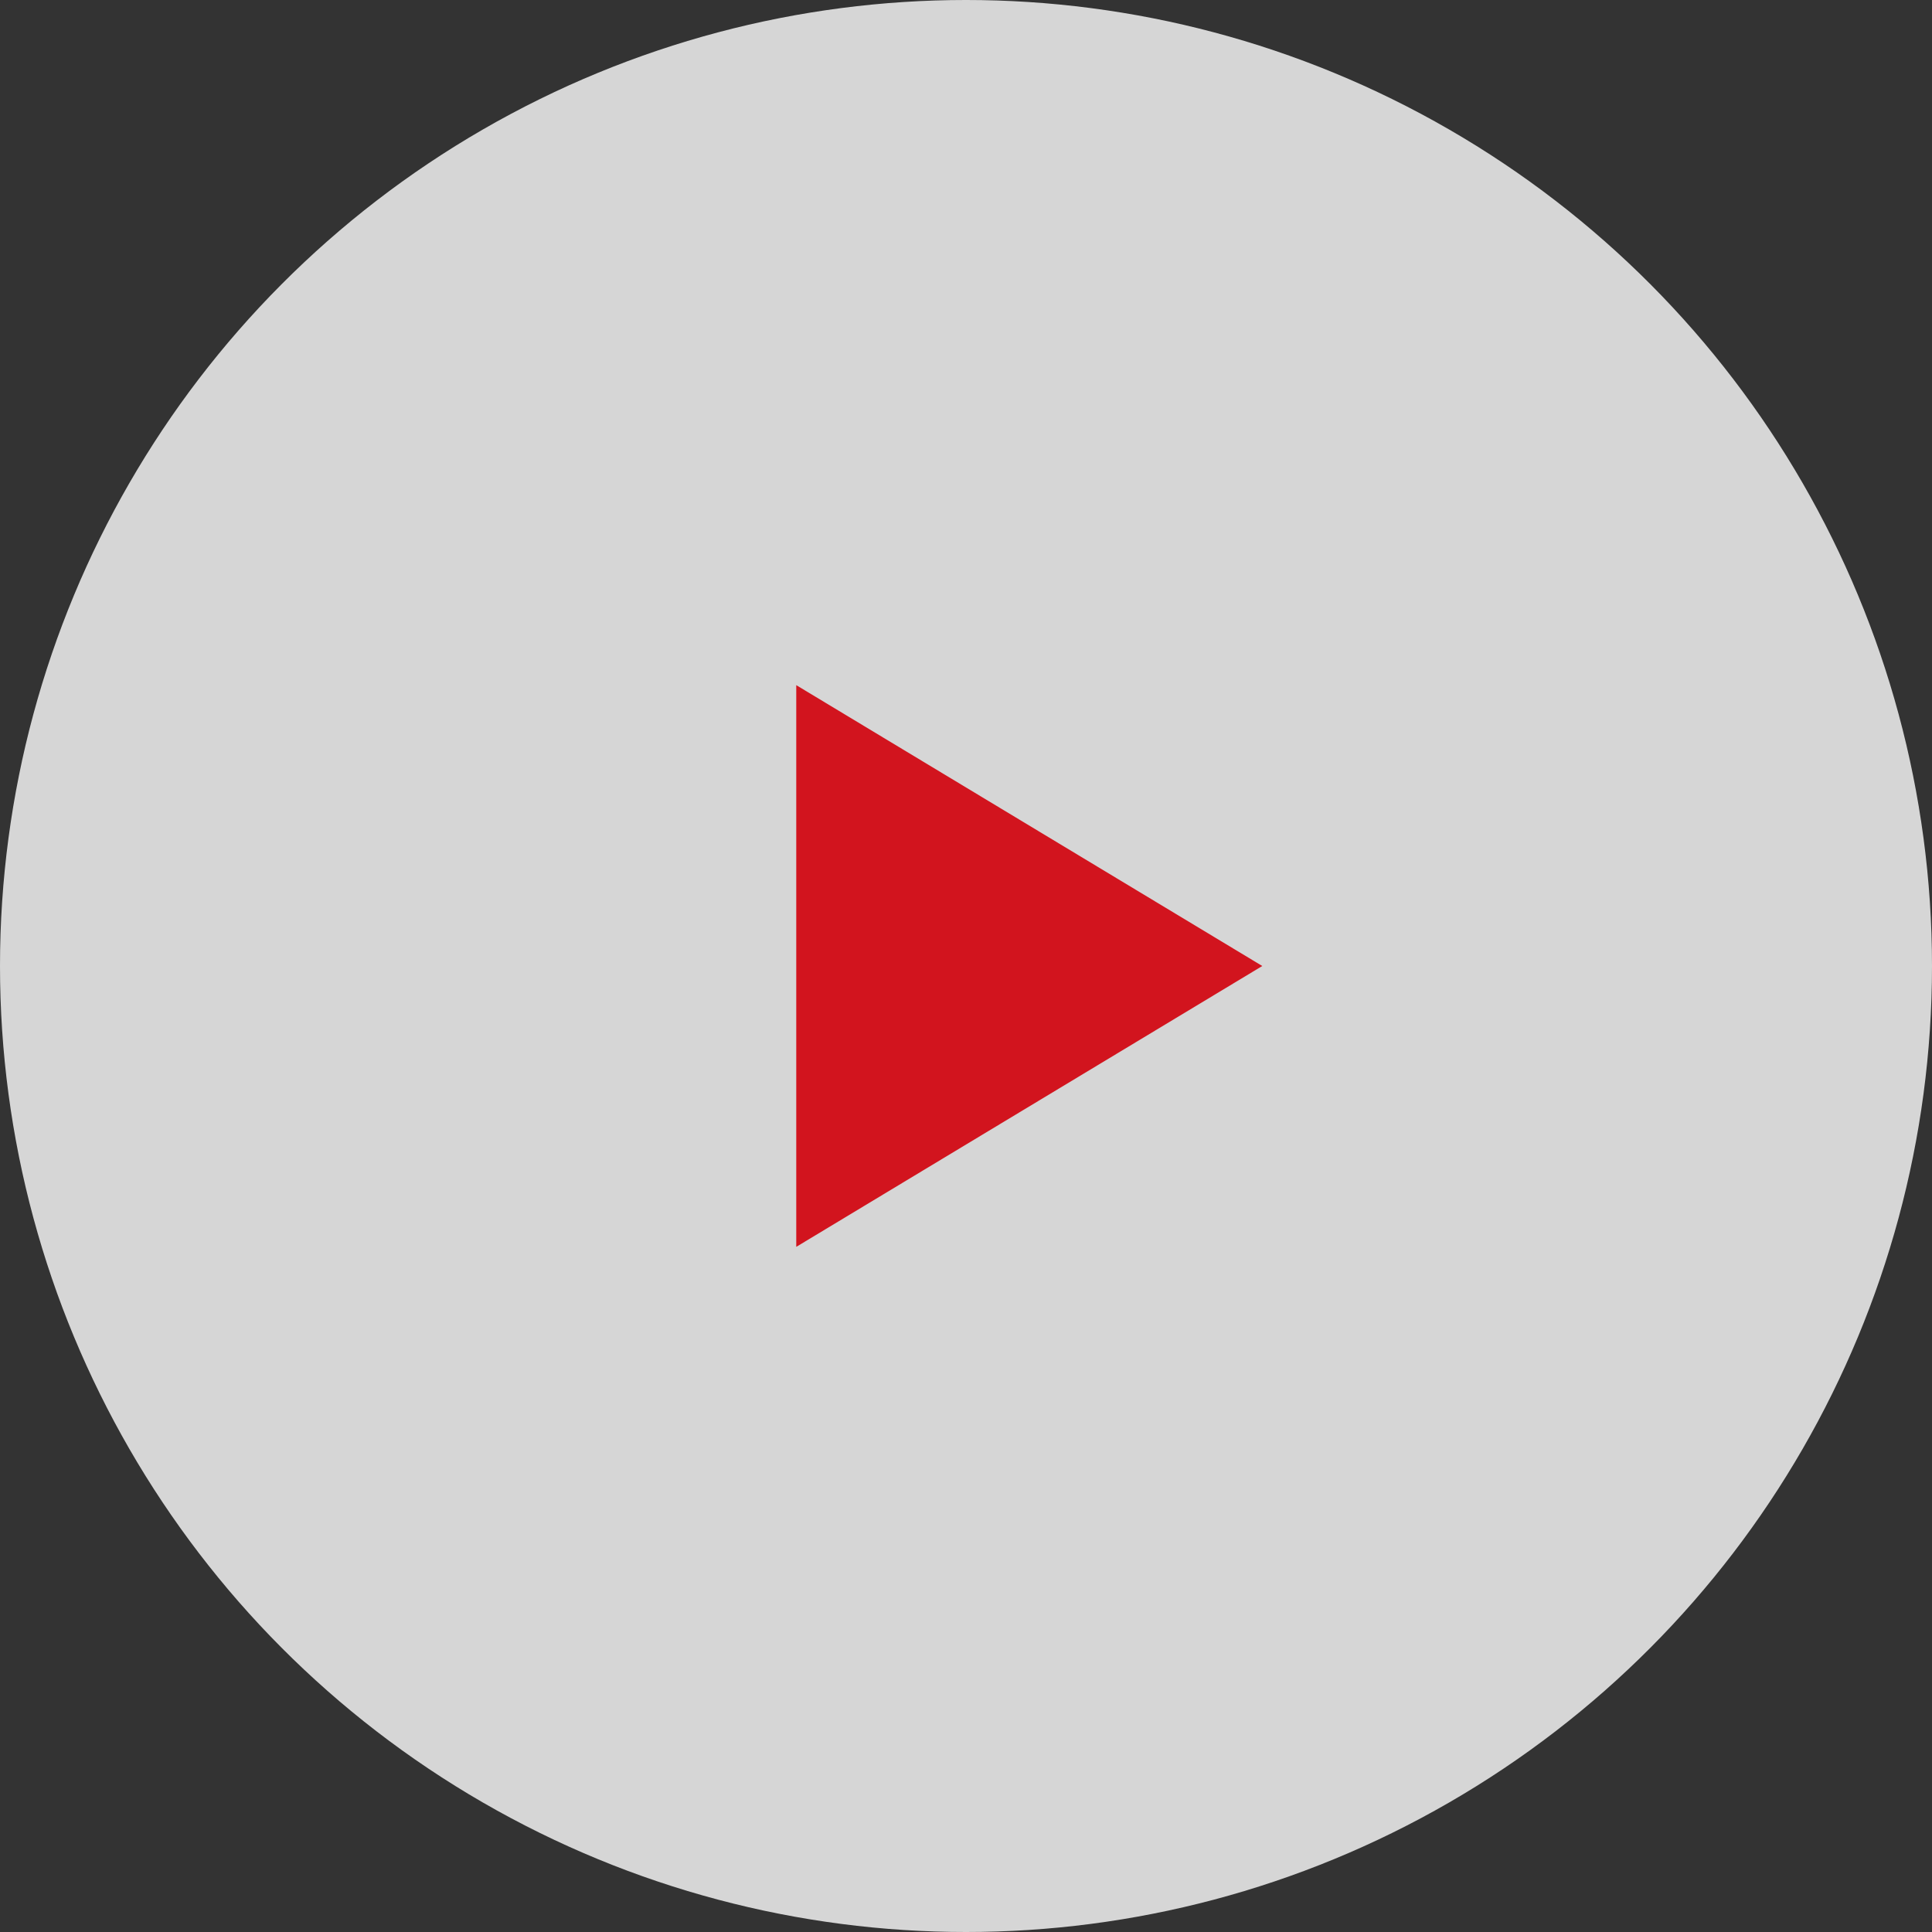 <?xml version="1.0" encoding="utf-8"?>
<!-- Generator: Adobe Illustrator 26.3.1, SVG Export Plug-In . SVG Version: 6.00 Build 0)  -->
<svg version="1.1" id="uuid-d0243a15-2311-4091-ab93-1cd80ccb518f"
	 xmlns="http://www.w3.org/2000/svg" xmlns:xlink="http://www.w3.org/1999/xlink" x="0px" y="0px" viewBox="0 0 62.6 62.6"
	 style="enable-background:new 0 0 62.6 62.6;" xml:space="preserve">
<rect x="0" y="0" width="62.6" height="62.6" fill="#333333" stroke="none"/>
<style type="text/css">
	.st0{opacity:0.8;}
	.st1{fill:#FFFFFF;}
	.st2{fill:#D2141E;}
</style>
<g>
	<g class="st0">
		<circle class="st1" cx="31.3" cy="31.3" r="31.3"/>
	</g>
	<polygon class="st2" points="40.9,31.3 25.8,40.4 25.8,22.2 40.9,31.3 	"/>
</g>
</svg>
